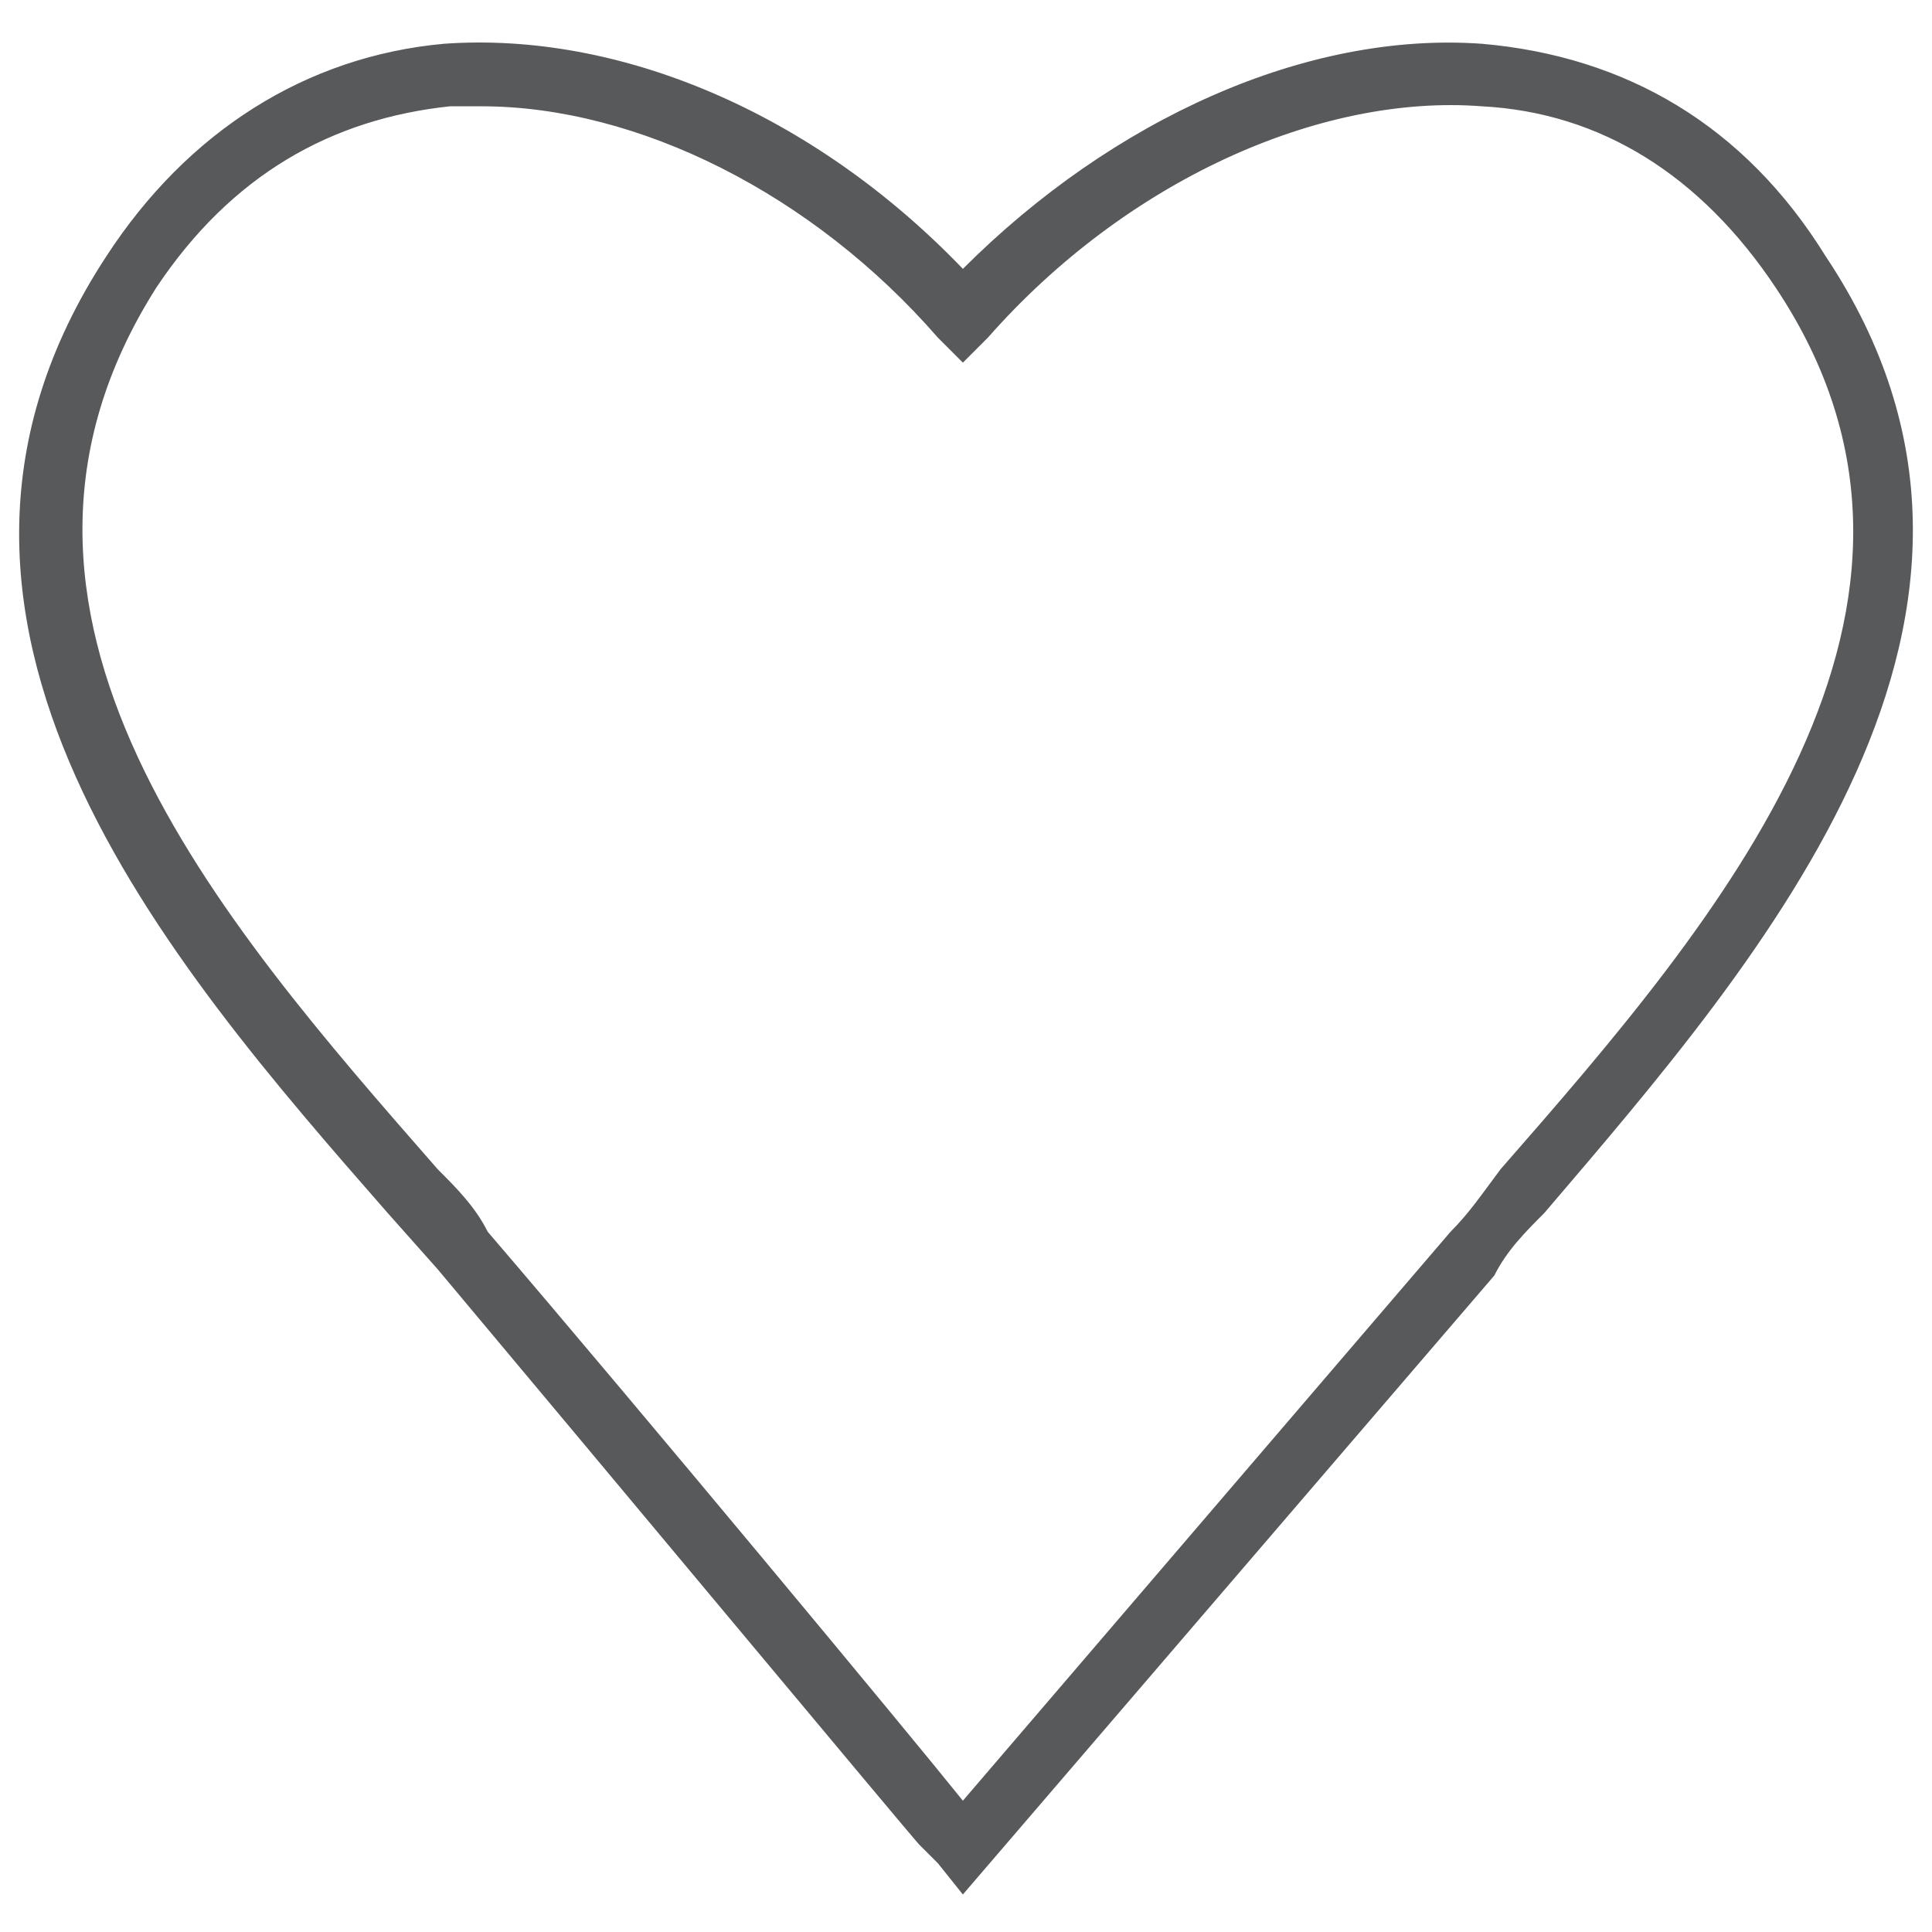 <?xml version="1.0" encoding="utf-8"?>
<!-- Generator: Adobe Illustrator 20.0.0, SVG Export Plug-In . SVG Version: 6.00 Build 0)  -->
<svg version="1.1" id="Layer_1" xmlns="http://www.w3.org/2000/svg" xmlns:xlink="http://www.w3.org/1999/xlink" x="0px" y="0px"
	 viewBox="0 0 30.9 30.9" style="enable-background:new 0 0 30.9 30.9;" xml:space="preserve">
<style type="text/css">
	.st0{fill:#58595B;}
</style>
<g>
	<path class="st0" d="M15.4,30.3L15,29.8c0,0-0.1-0.1-0.1-0.1l0,0l-0.2-0.2c-0.1-0.1-5.1-6.1-7.7-9.2l-0.8-0.9
		c-3.5-4-8.3-9.5-4.5-15.3c1.3-2,3.2-3.2,5.4-3.4c2.8-0.2,5.9,1.1,8.3,3.6c2.4-2.4,5.5-3.8,8.3-3.6C26,0.9,27.9,2,29.2,4.1
		c3.8,5.7-1,11.2-4.5,15.3c-0.3,0.3-0.6,0.6-0.8,1L15.4,30.3z M7.7,1.7c-0.2,0-0.3,0-0.5,0C5.3,1.9,3.7,2.8,2.5,4.6
		C-0.8,9.8,3.5,14.7,7,18.7c0.3,0.3,0.6,0.6,0.8,1c2.4,2.8,6.8,8.1,7.6,9.1l7.8-9.1c0.3-0.3,0.5-0.6,0.8-1c3.5-4,7.8-9,4.4-14.1l0,0
		c-1.2-1.8-2.8-2.8-4.7-2.9c-2.6-0.2-5.7,1.2-7.9,3.7l-0.4,0.4l-0.4-0.4C13,3.1,10.2,1.7,7.7,1.7z"/>
</g>
</svg>
